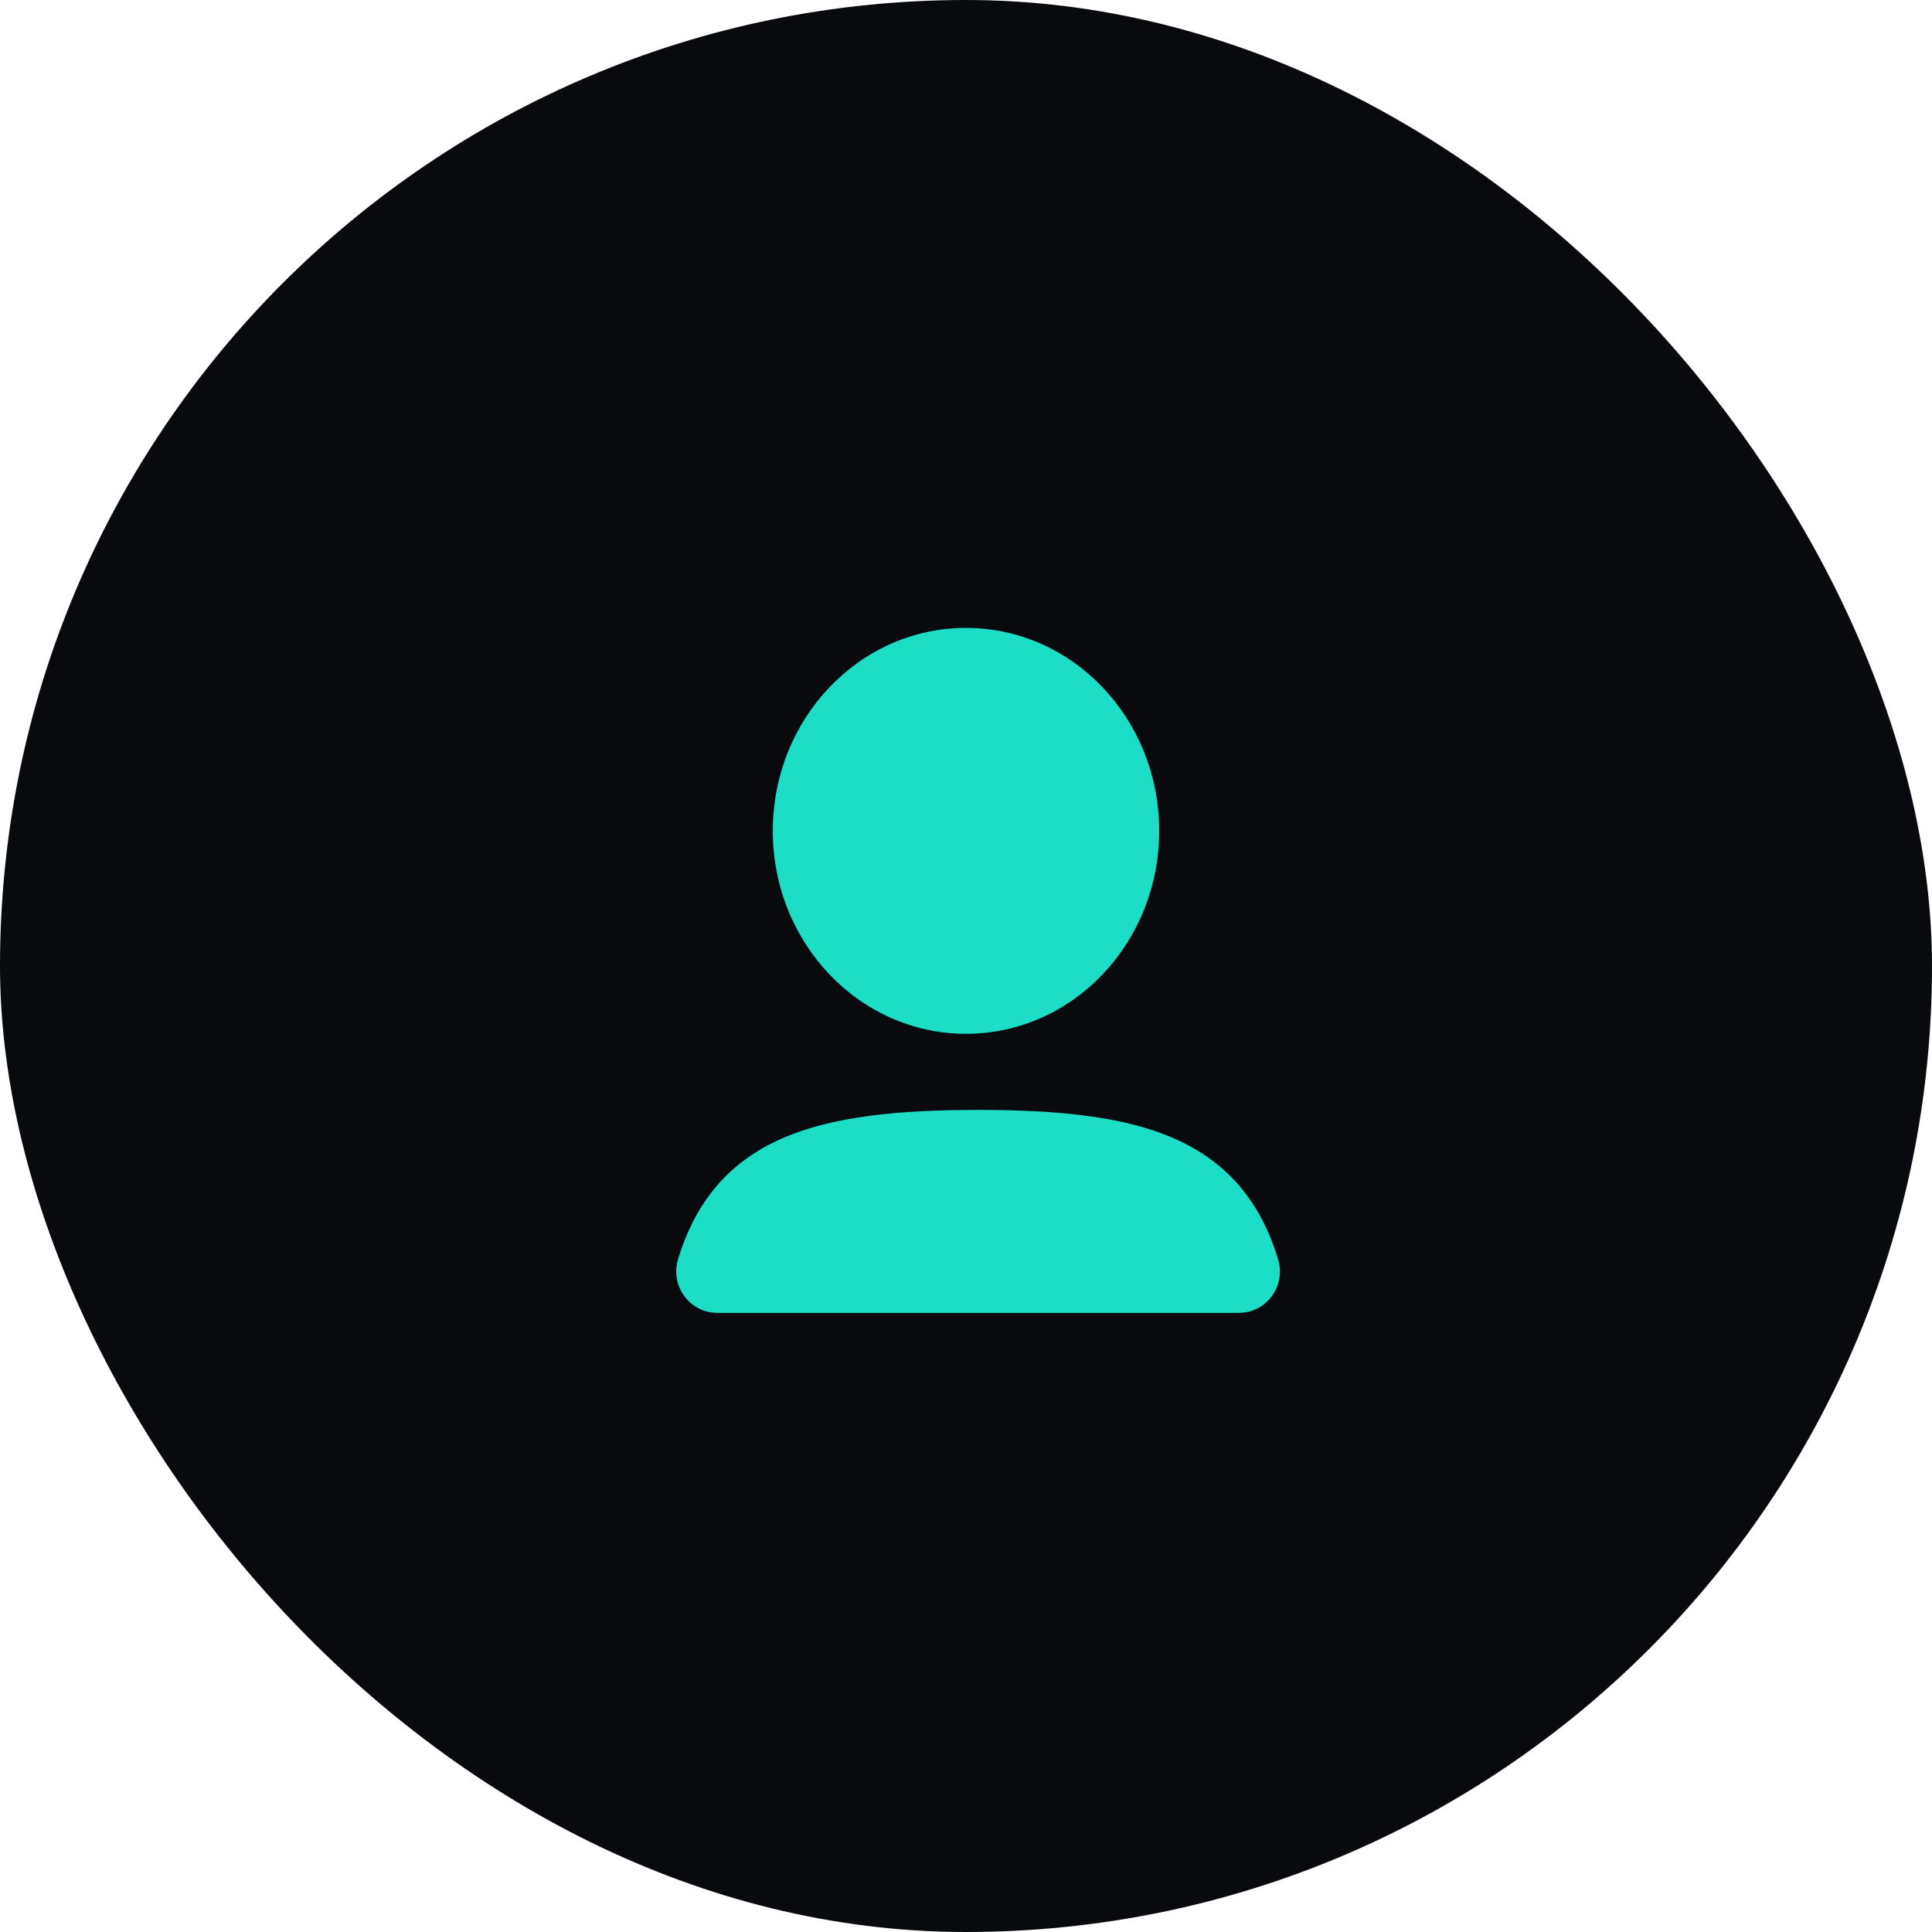 <svg width="80" height="80" viewBox="0 0 80 80" fill="none" xmlns="http://www.w3.org/2000/svg">
<rect width="80" height="80" rx="40" fill="#080A0E"/>
<path fill-rule="evenodd" clip-rule="evenodd" d="M32 34.404C32 29.763 35.582 26 40 26C44.418 26 48 29.763 48 34.404C48 39.045 44.418 42.808 40 42.808C35.582 42.808 32 39.045 32 34.404Z" fill="#1CDDC5"/>
<path fill-rule="evenodd" clip-rule="evenodd" d="M32.395 47.135C34.451 46.236 37.148 45.959 40.5 45.959C43.854 45.959 46.553 46.236 48.61 47.137C50.85 48.119 52.211 49.79 52.925 52.151C53.259 53.257 52.435 54.363 51.298 54.363H29.704C28.566 54.363 27.74 53.255 28.075 52.147C28.79 49.786 30.154 48.115 32.395 47.135Z" fill="#1CDDC5"/>
</svg>
